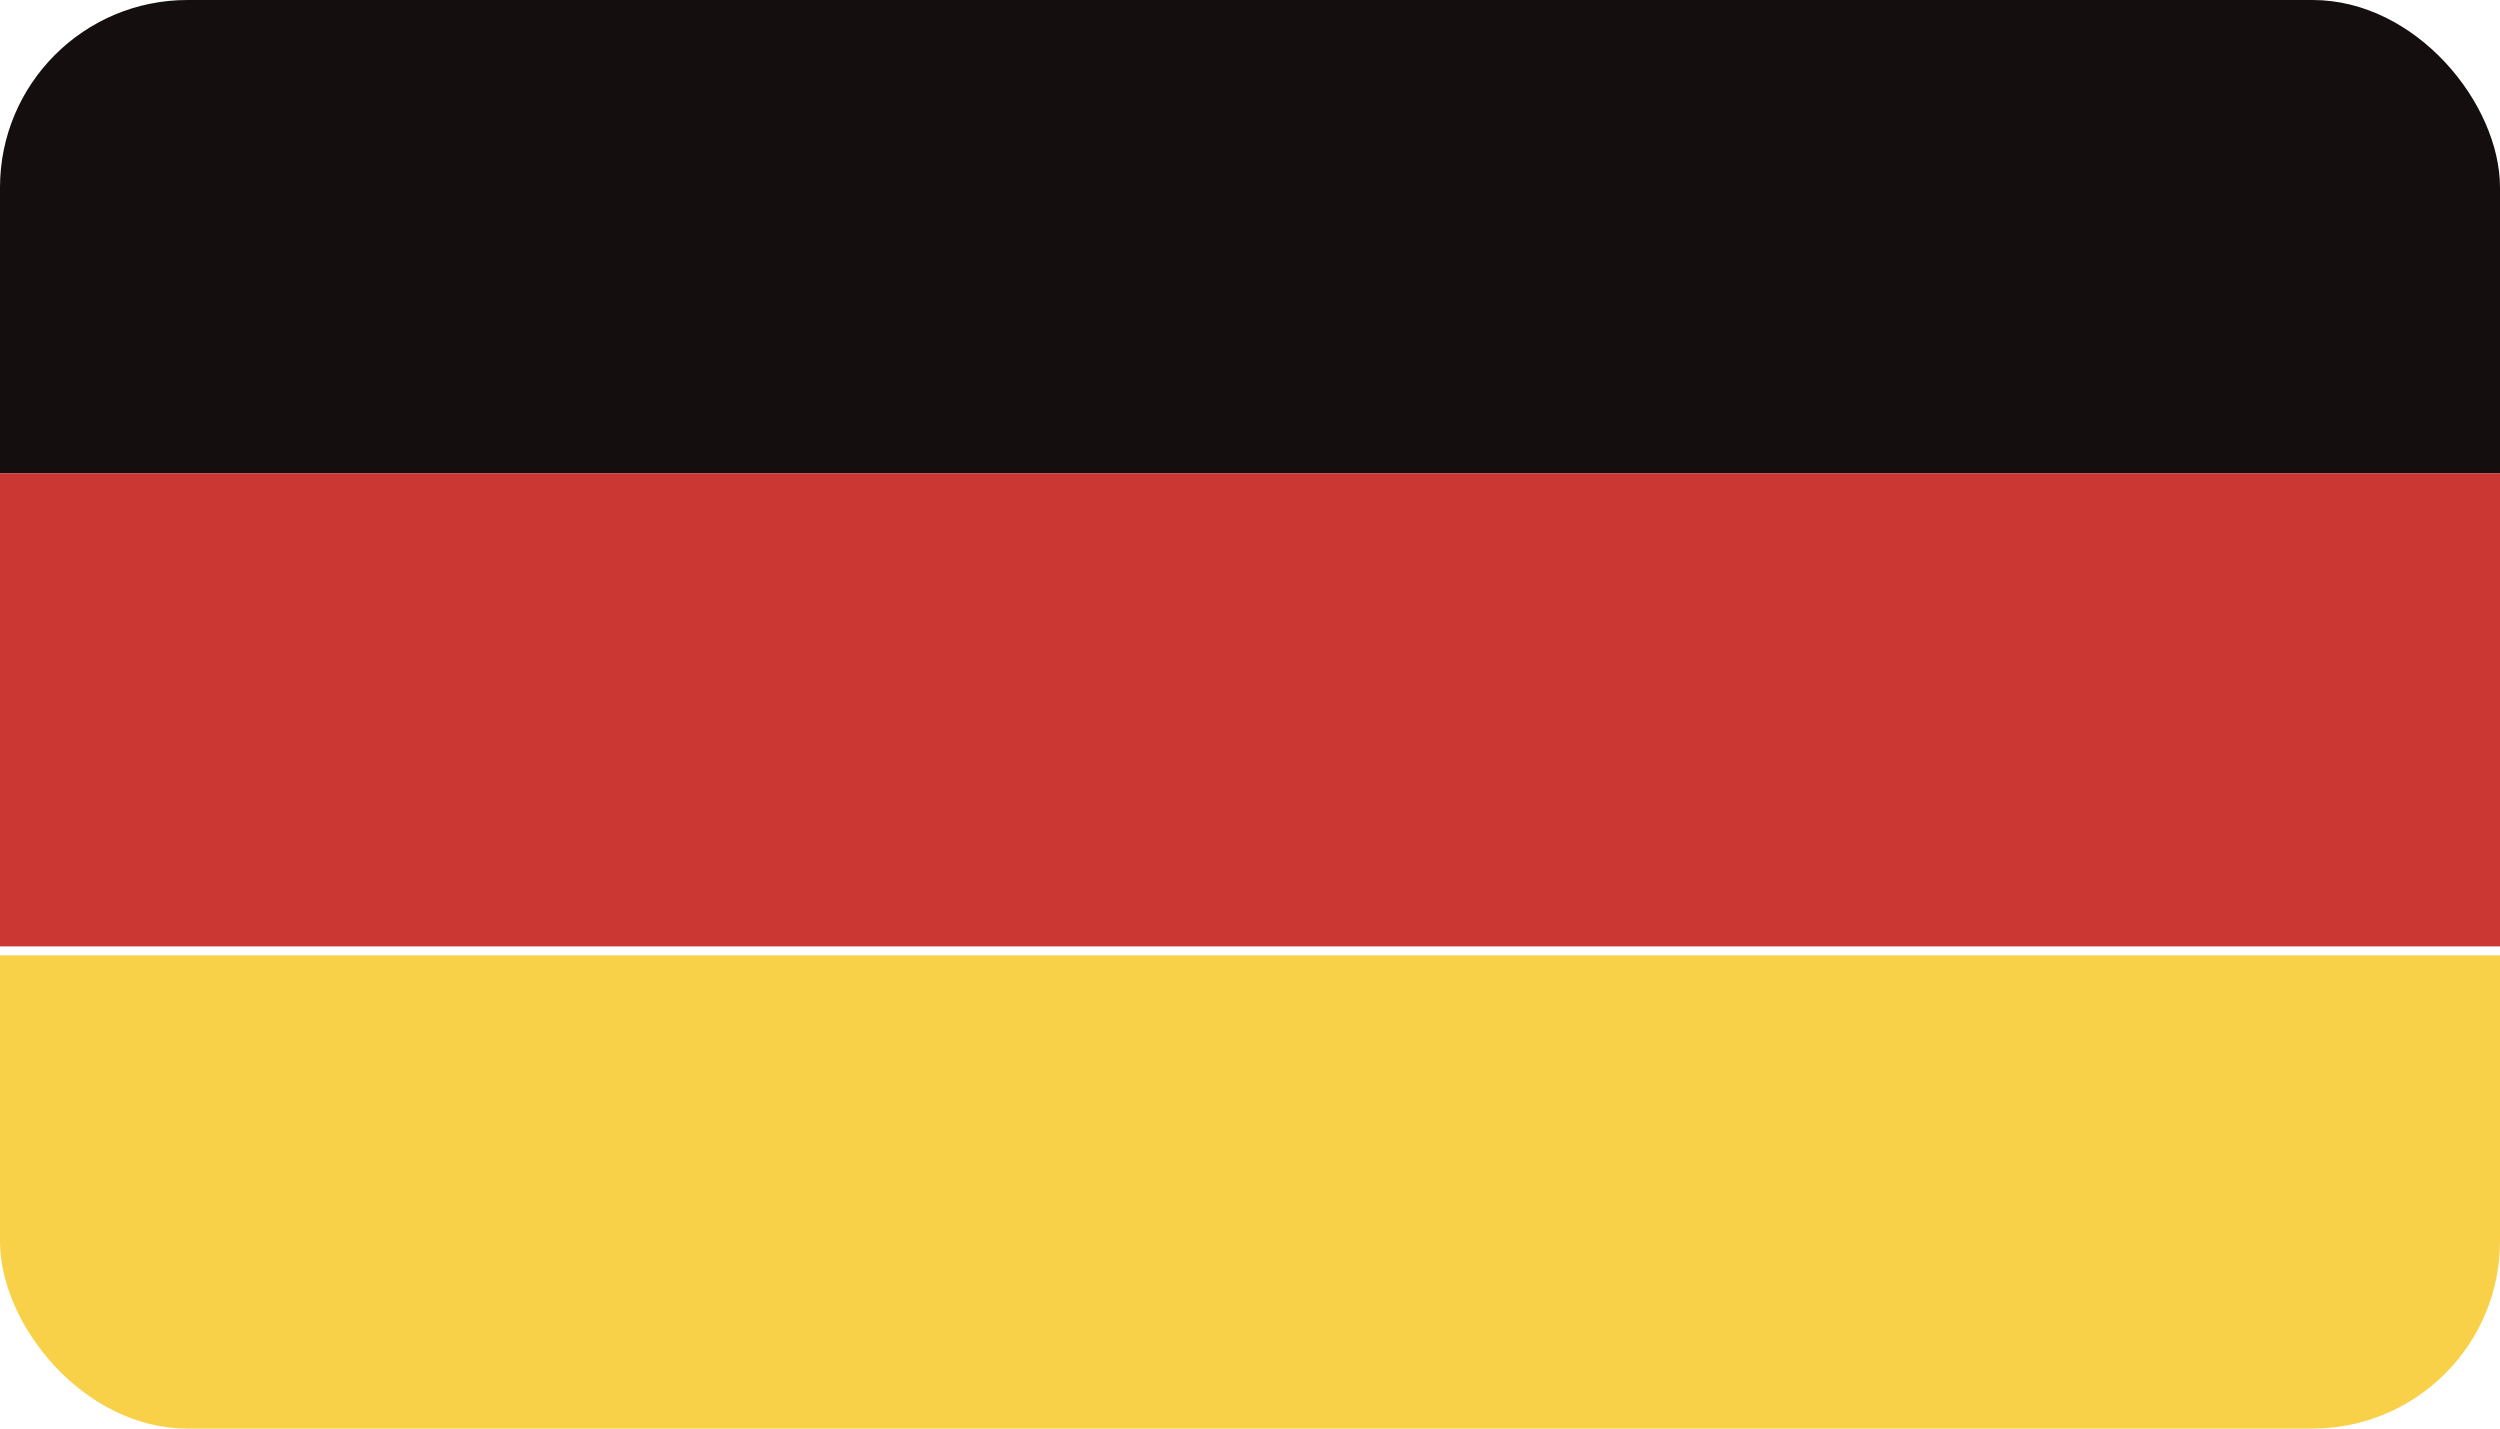 <?xml version="1.0" encoding="UTF-8"?>
<svg id="Layer_1" data-name="Layer 1" xmlns="http://www.w3.org/2000/svg" xmlns:xlink="http://www.w3.org/1999/xlink" version="1.1" viewBox="0 0 28 16">
  <defs>
    <style>
      .cls-1 {
        clip-path: url(#clippath);
      }

      .cls-2 {
        fill: none;
      }

      .cls-2, .cls-3, .cls-4, .cls-5 {
        stroke-width: 0px;
      }

      .cls-3 {
        fill: #f8d148;
      }

      .cls-4 {
        fill: #cb3833;
      }

      .cls-5 {
        fill: #150e0e;
      }
    </style>
    <clipPath id="clippath">
      <rect class="cls-2" y="0" width="28" height="16" rx="2.1" ry="2.1"/>
    </clipPath>
  </defs>
  <g class="cls-1">
    <g>
      <rect class="cls-5" y="0" width="28" height="5.3"/>
      <rect class="cls-4" y="5.3" width="28" height="5.3"/>
      <rect class="cls-3" y="10.7" width="28" height="5.3"/>
    </g>
  </g>
</svg>